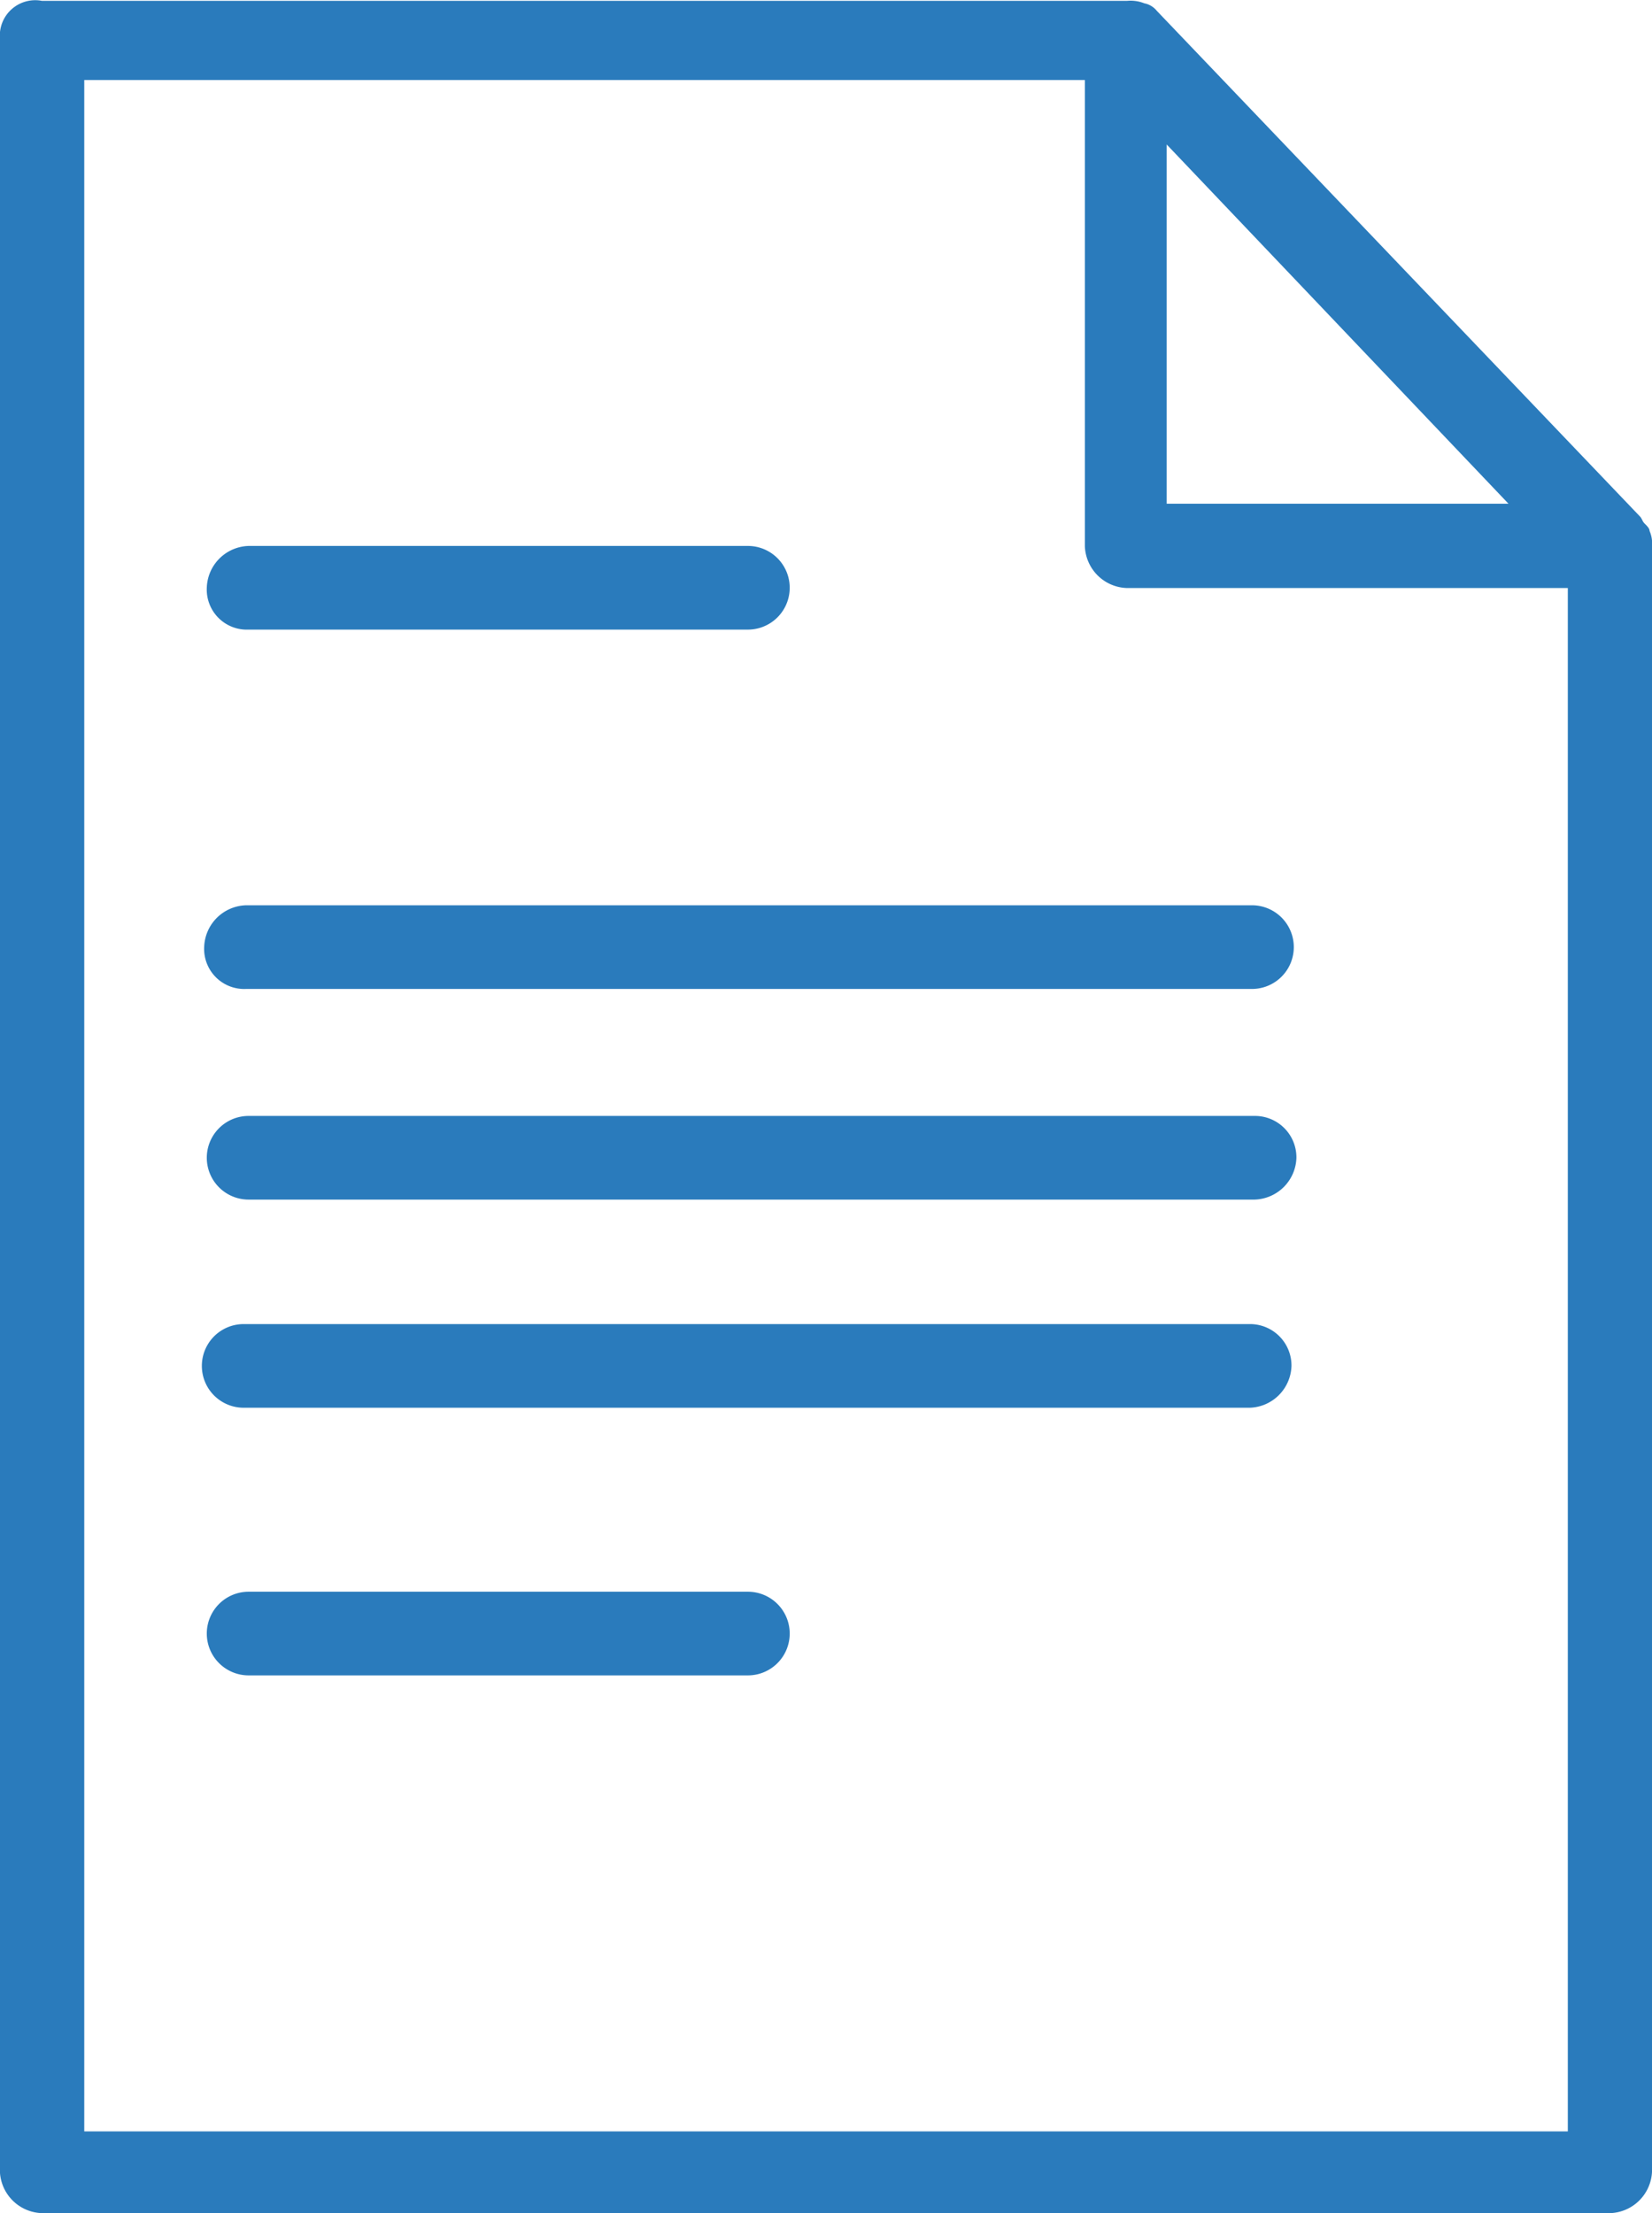 <svg xmlns="http://www.w3.org/2000/svg" width="44.8" height="60" viewBox="0 0 44.8 60"><defs><style>.a{fill:#2a7bbc;}</style></defs><g transform="translate(-45.261 0)"><g transform="translate(45.262 0)"><g transform="translate(0 0)"><path class="a" d="M89.995,14.394c0-.067-.067-.134-.134-.2s-.067-.134-.134-.2L76.629.29a.571.571,0,0,0-.336-.2,1,1,0,0,0-.47-.067H46.4a.961.961,0,0,0-1.142,1.007v57.83A1.177,1.177,0,0,0,46.4,60H88.92a1.177,1.177,0,0,0,1.142-1.142V14.8A.852.852,0,0,0,89.995,14.394ZM76.9,3.917l9.269,9.739H76.9ZM87.778,57.784H47.546V2.17H74.681V14.8a1.177,1.177,0,0,0,1.142,1.142H87.778Z" transform="translate(-45.262 0)"/><path class="a" d="M80,90.392h13.54a1.134,1.134,0,1,0,0-2.268H80a1.169,1.169,0,0,0-1.134,1.134A1.086,1.086,0,0,0,80,90.392Z" transform="translate(-73.259 -73.323)"/><path class="a" d="M93.536,256.924H80a1.134,1.134,0,1,0,0,2.268h13.54a1.134,1.134,0,1,0,0-2.268Z" transform="translate(-73.259 -213.771)"/><path class="a" d="M78.462,147.258a1.086,1.086,0,0,0,1.134,1.134h27.281a1.134,1.134,0,1,0,0-2.268H79.6A1.169,1.169,0,0,0,78.462,147.258Z" transform="translate(-72.926 -121.581)"/><path class="a" d="M107.277,180.124H80a1.134,1.134,0,1,0,0,2.268h27.281a1.169,1.169,0,0,0,1.134-1.134A1.124,1.124,0,0,0,107.277,180.124Z" transform="translate(-73.259 -149.87)"/><path class="a" d="M106.477,213.724H79.2a1.134,1.134,0,1,0,0,2.268h27.281a1.169,1.169,0,0,0,1.134-1.134A1.124,1.124,0,0,0,106.477,213.724Z" transform="translate(-72.593 -177.827)"/></g></g></g></svg>